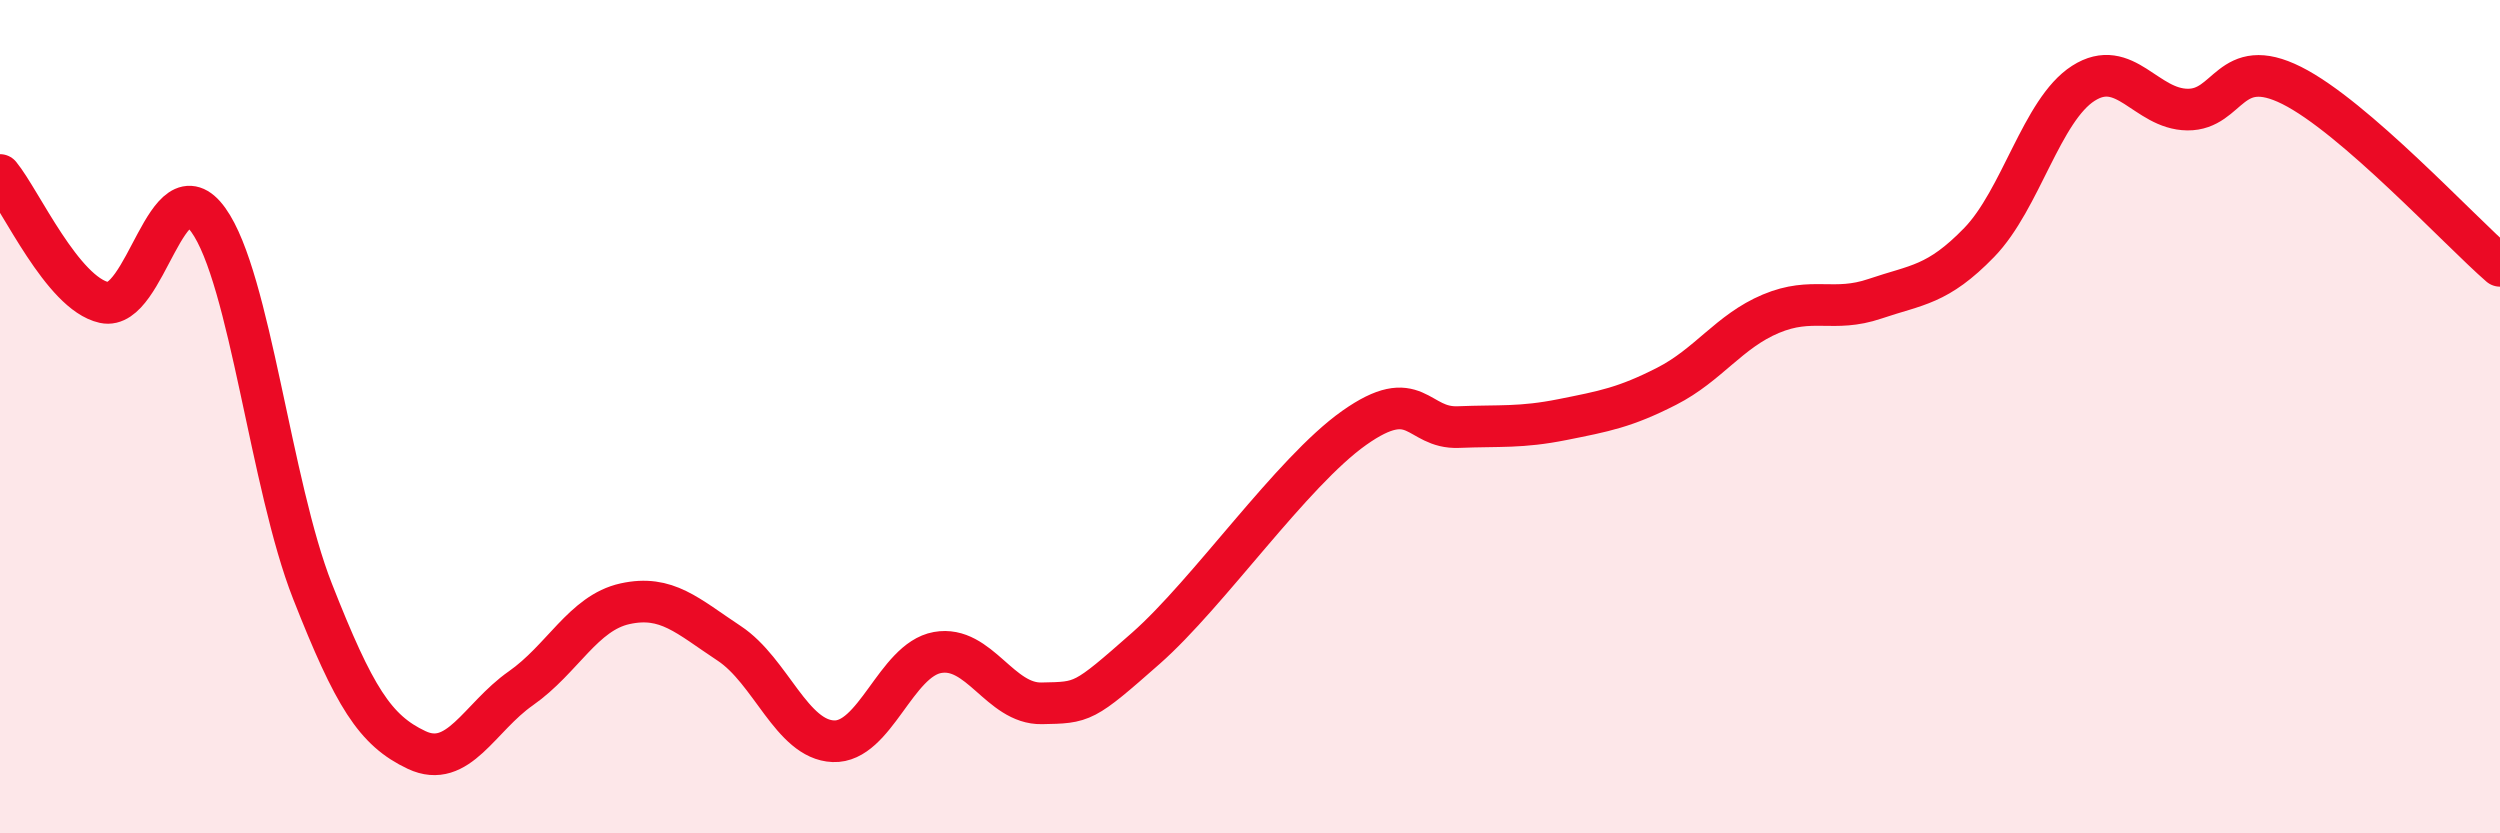 
    <svg width="60" height="20" viewBox="0 0 60 20" xmlns="http://www.w3.org/2000/svg">
      <path
        d="M 0,4.2 C 0.5,4.81 1.5,7.04 2.5,7.26 C 3.5,7.48 4,3.89 5,5.28 C 6,6.67 6.5,11.65 7.5,14.19 C 8.5,16.73 9,17.53 10,18 C 11,18.47 11.5,17.22 12.5,16.52 C 13.5,15.82 14,14.71 15,14.49 C 16,14.27 16.5,14.78 17.5,15.44 C 18.5,16.1 19,17.75 20,17.79 C 21,17.83 21.5,15.84 22.5,15.66 C 23.5,15.48 24,16.9 25,16.88 C 26,16.86 26,16.88 27.5,15.56 C 29,14.24 31,11.33 32.5,10.27 C 34,9.21 34,10.29 35,10.25 C 36,10.21 36.5,10.27 37.5,10.07 C 38.5,9.87 39,9.78 40,9.27 C 41,8.76 41.5,7.95 42.5,7.53 C 43.5,7.11 44,7.51 45,7.17 C 46,6.83 46.5,6.85 47.5,5.82 C 48.5,4.79 49,2.64 50,2 C 51,1.36 51.5,2.62 52.5,2.63 C 53.5,2.64 53.5,1.3 55,2.05 C 56.5,2.8 59,5.51 60,6.38L60 20L0 20Z"
        fill="#EB0A25"
        opacity="0.1"
        stroke-linecap="round"
        stroke-linejoin="round"
      />
      <path
        d="M 0,4.2 C 0.5,4.81 1.5,7.04 2.5,7.26 C 3.5,7.48 4,3.89 5,5.28 C 6,6.67 6.5,11.65 7.5,14.19 C 8.5,16.73 9,17.53 10,18 C 11,18.47 11.5,17.22 12.5,16.52 C 13.5,15.82 14,14.71 15,14.49 C 16,14.27 16.5,14.78 17.5,15.44 C 18.5,16.1 19,17.75 20,17.79 C 21,17.83 21.5,15.84 22.5,15.66 C 23.5,15.48 24,16.9 25,16.88 C 26,16.86 26,16.88 27.5,15.56 C 29,14.24 31,11.33 32.5,10.27 C 34,9.21 34,10.29 35,10.25 C 36,10.21 36.5,10.27 37.5,10.07 C 38.5,9.87 39,9.78 40,9.27 C 41,8.76 41.5,7.95 42.5,7.53 C 43.5,7.11 44,7.51 45,7.17 C 46,6.83 46.5,6.85 47.5,5.82 C 48.5,4.79 49,2.64 50,2 C 51,1.36 51.5,2.62 52.5,2.63 C 53.5,2.64 53.5,1.3 55,2.05 C 56.5,2.8 59,5.51 60,6.38"
        stroke="#EB0A25"
        stroke-width="1"
        fill="none"
        stroke-linecap="round"
        stroke-linejoin="round"
      />
    </svg>
  